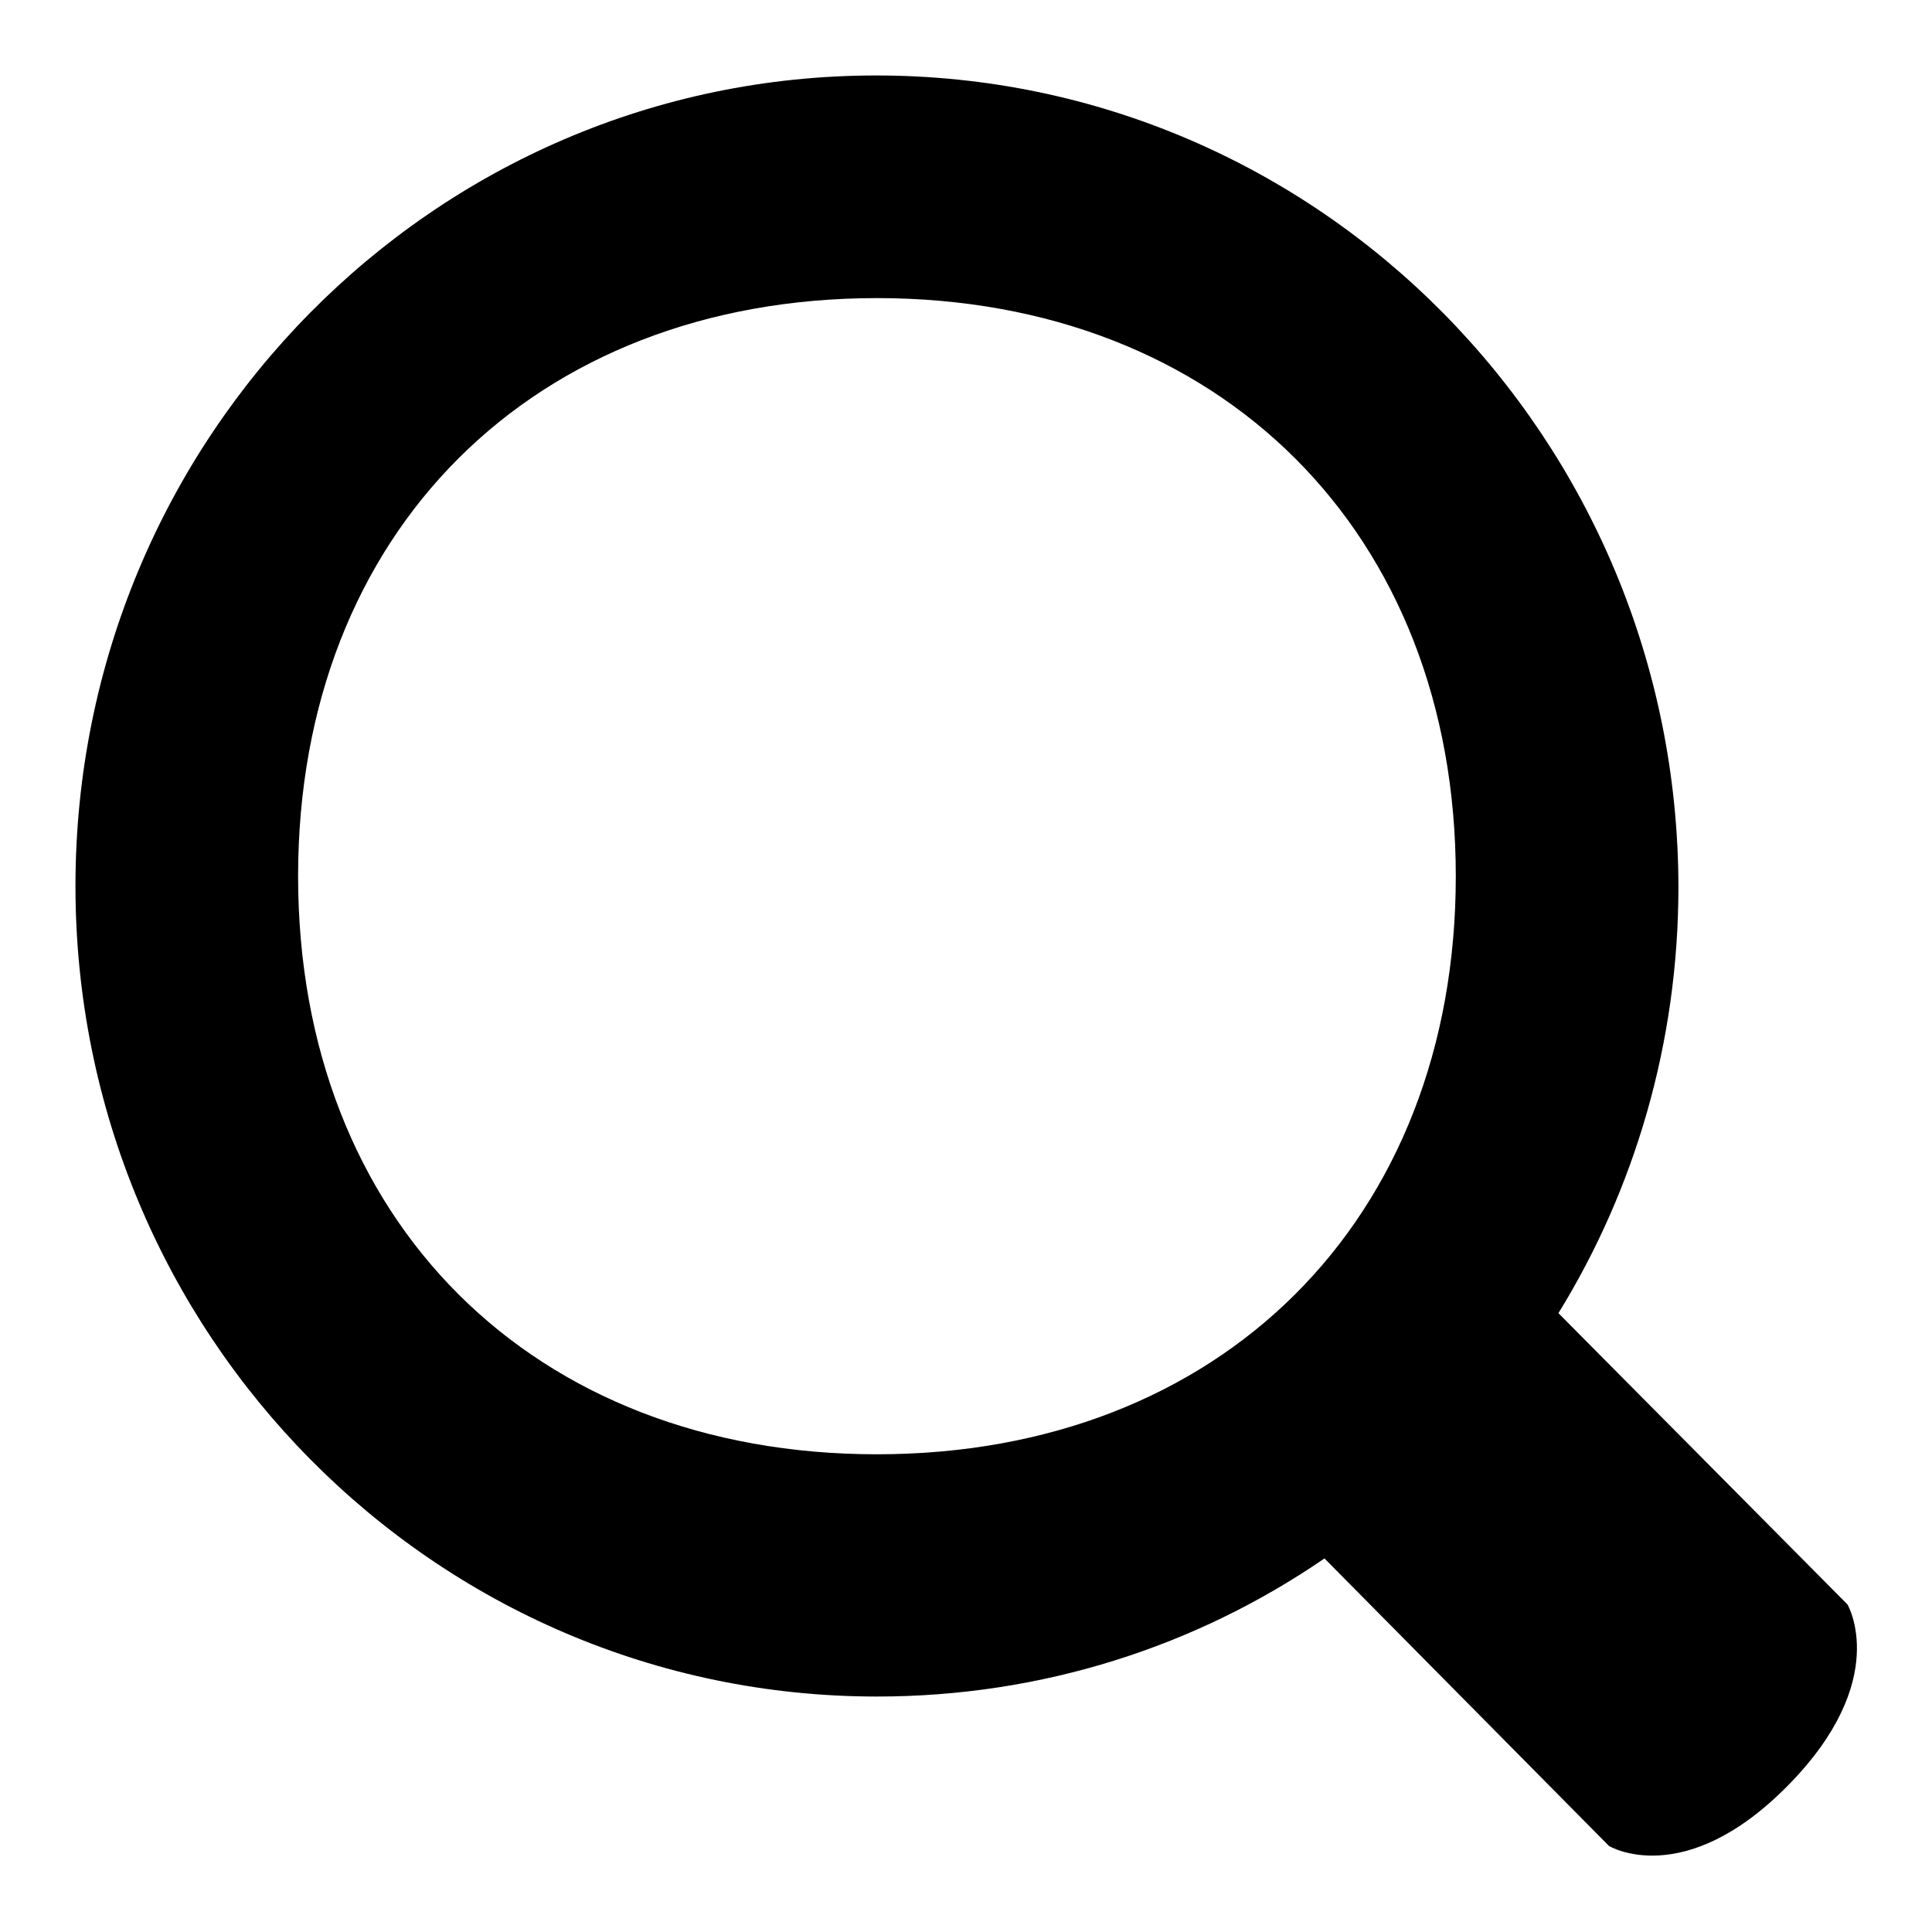 <?xml version="1.0" encoding="utf-8"?>
<!-- Svg Vector Icons : http://www.onlinewebfonts.com/icon -->
<!DOCTYPE svg PUBLIC "-//W3C//DTD SVG 1.1//EN" "http://www.w3.org/Graphics/SVG/1.1/DTD/svg11.dtd">
<svg version="1.1" xmlns="http://www.w3.org/2000/svg" xmlns:xlink="http://www.w3.org/1999/xlink" x="0px" y="0px" viewBox="0 0 256 256" enable-background="new 0 0 256 256" xml:space="preserve">
<g><g><path fill="#000000" d="M39.5,116.1c0-45.6,31.2-76.6,76.7-76.6c45.5,0,76.7,31.1,76.7,76.6c0,45.6-31.2,76.6-76.7,76.6C70.6,192.7,39.5,161.7,39.5,116.1z M10,117.4c0,59.3,47.5,107.4,106.2,107.4c22,0,42.4-6.7,59.3-18.3l37.7,38.1c0,0,9.9,6,23.7-8s7.9-24,7.9-24L206.5,174c10.1-16.4,15.9-35.8,15.9-56.5C222.3,58.1,174.8,10,116.1,10C57.5,10,10,58.1,10,117.4z"/></g></g>
</svg>